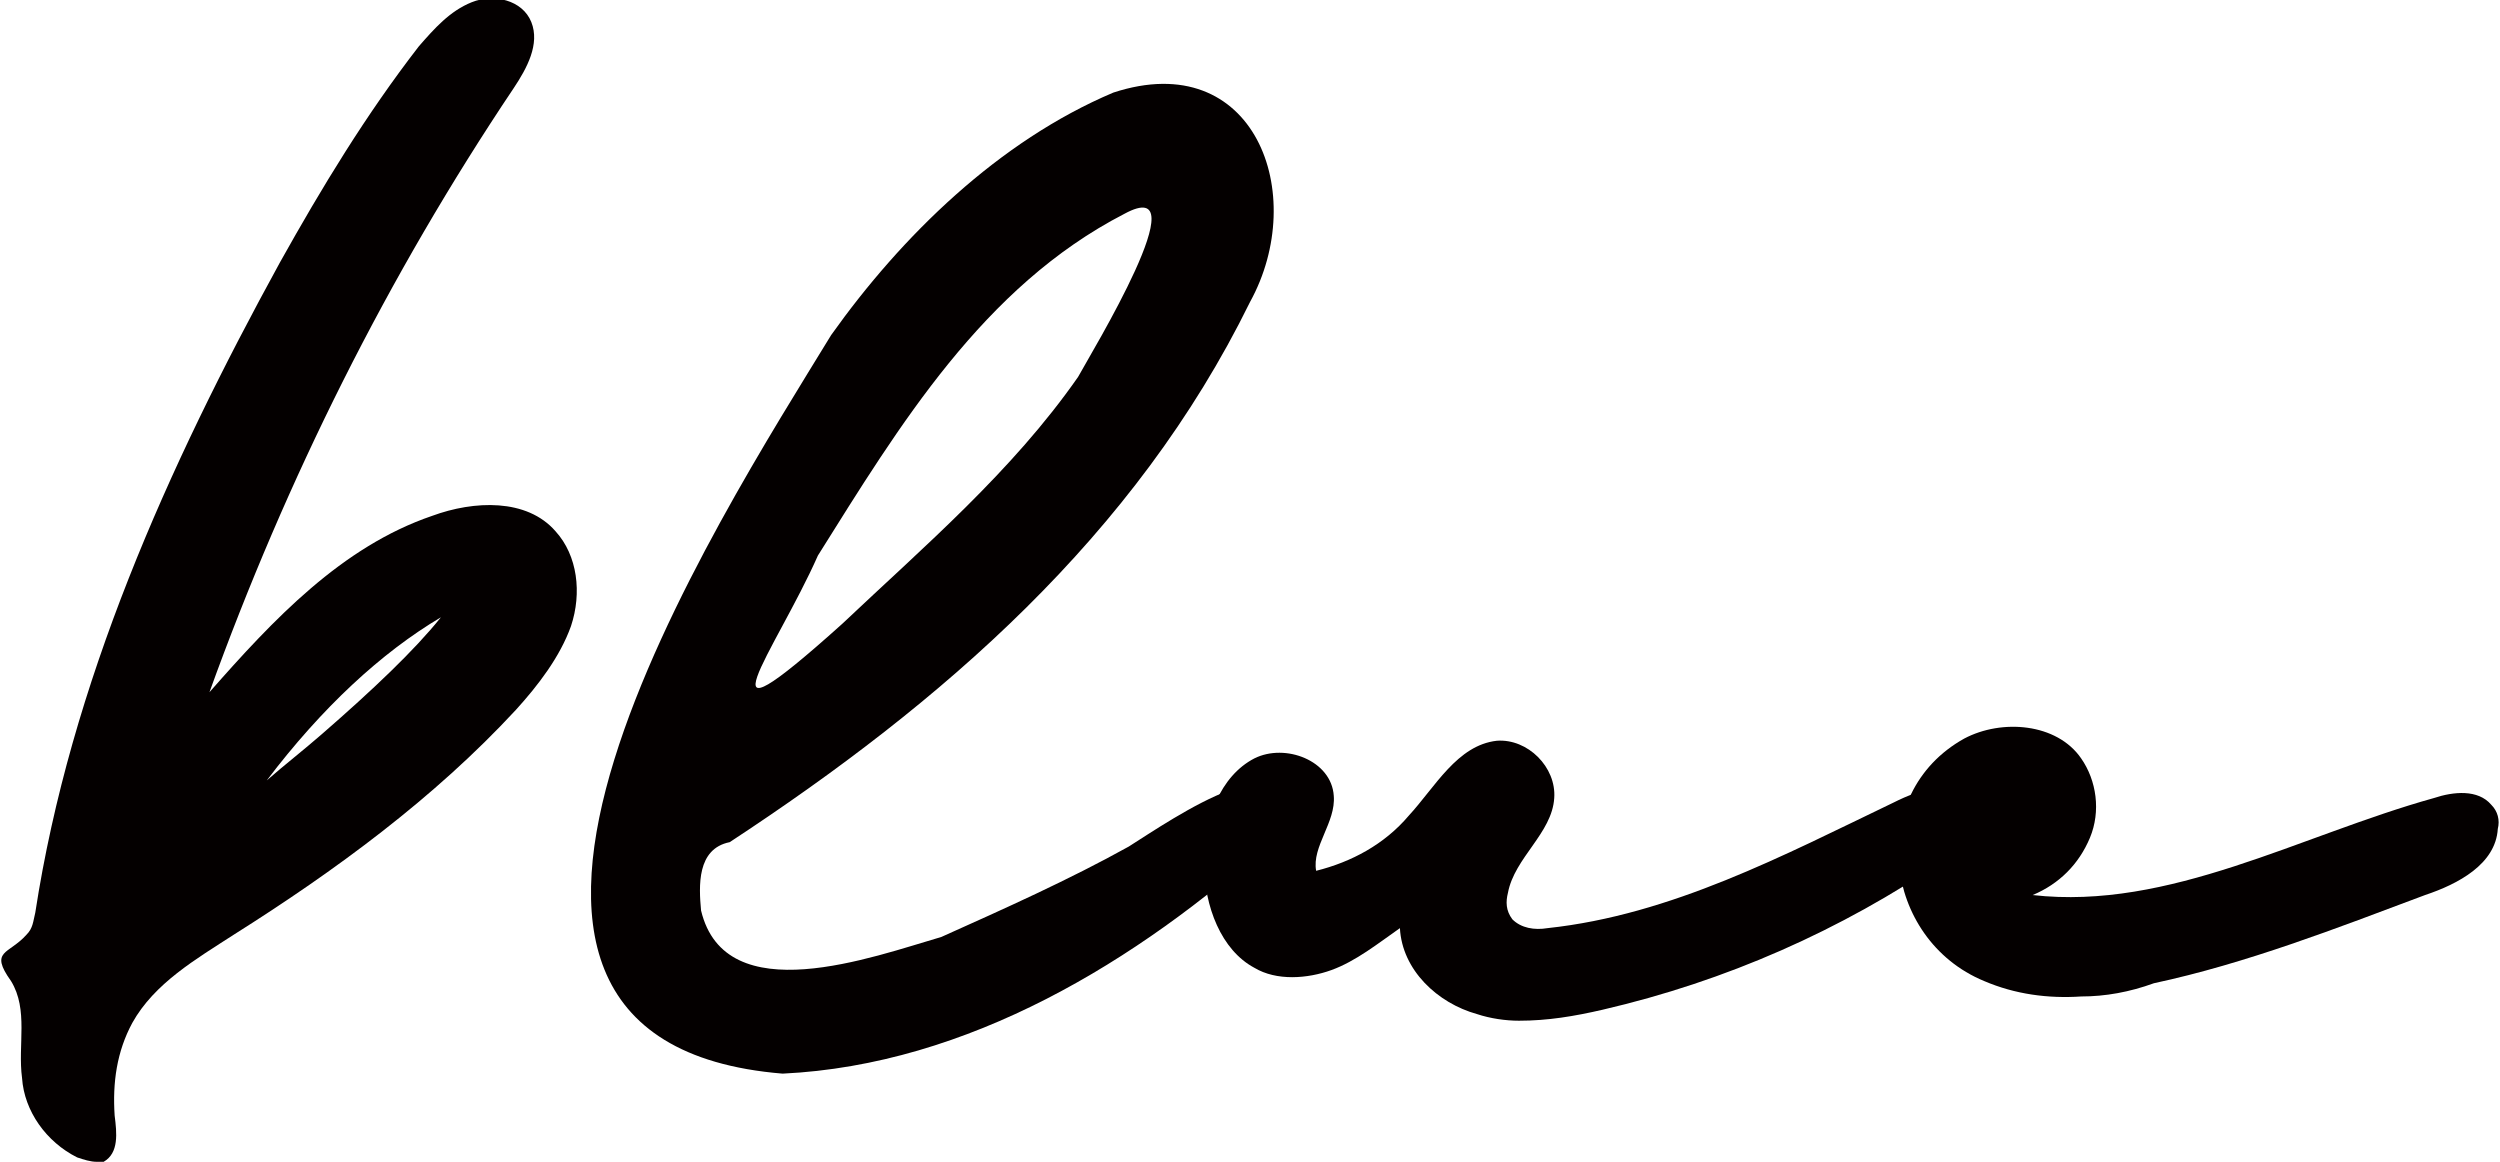 <?xml version="1.0" encoding="utf-8"?>
<!-- Generator: Adobe Illustrator 25.2.1, SVG Export Plug-In . SVG Version: 6.00 Build 0)  -->
<svg version="1.1" id="レイヤー_1" xmlns="http://www.w3.org/2000/svg" xmlns:xlink="http://www.w3.org/1999/xlink" x="0px"
	 y="0px" viewBox="0 0 113.4 52.7" style="enable-background:new 0 0 113.4 52.7;" xml:space="preserve">
<style type="text/css">
	.st0{fill:#040000;}
</style>
<g>
	<path class="st0" d="M4.4,52.7c-0.3,0-0.6-0.1-0.9-0.2c-1.4-0.7-2.4-2.1-2.5-3.6c-0.2-1.5,0.3-3.1-0.5-4.4c-1-1.4-0.1-1.2,0.7-2.1
		c0.3-0.3,0.3-0.6,0.4-1C3.2,31,7.6,21.2,12.7,11.9c1.9-3.4,3.9-6.7,6.3-9.8c0.7-0.8,1.4-1.6,2.4-2c1-0.4,2.3-0.1,2.7,0.9
		c0.4,1-0.2,2.1-0.8,3C17.6,12.5,13,21.7,9.5,31.4c2.9-3.3,6-6.6,10.1-8c1.9-0.7,4.3-0.8,5.6,0.7c1,1.1,1.2,2.8,0.7,4.3
		c-0.5,1.4-1.5,2.7-2.5,3.8c-3.7,4-8.2,7.3-12.8,10.2c-1.7,1.1-3.6,2.2-4.6,4c-0.7,1.3-0.9,2.7-0.8,4.2c0.1,0.8,0.2,1.7-0.5,2.1
		C4.7,52.7,4.6,52.7,4.4,52.7z M4.4,52.7 M20,28c-2.7,1.6-5.4,4.1-7.9,7.4c0.8-0.7,1.7-1.4,2.5-2.1C16.9,31.3,18.8,29.5,20,28z"/>
	<path class="st0" d="M35.5,48.7c-18.3-1.5-2.8-25.3,2.2-33.5c3.2-4.5,7.6-8.8,12.8-11c6.4-2.1,8.9,4.6,6.2,9.5
		c-5.2,10.6-14,18.2-23.6,24.5c-1.5,0.3-1.4,2-1.3,3.1c1.1,4.6,7.8,2.1,10.9,1.2c2.9-1.3,5.8-2.6,8.5-4.1c1.9-1.2,8.1-5.5,6.5-0.3
		C51.6,43.6,43.9,48.3,35.5,48.7z M37.1,25.2c-1.9,4.3-5.8,9.3,1.1,3.1c3.7-3.5,7.7-6.9,10.7-11.2c0.6-1.1,5.6-9.3,2.1-7.4
		C44.6,13,40.8,19.3,37.1,25.2z"/>
	<path class="st0" d="M68.9,46.3c-0.6,0-1.3-0.1-1.9-0.3c-1.8-0.5-3.4-2-3.5-3.9c-1,0.7-2,1.5-3.1,1.9c-1.1,0.4-2.5,0.5-3.5-0.1
		c-3-1.6-3.1-7.9,0-9.5c1.4-0.7,3.5,0.1,3.6,1.7c0.1,1.2-1,2.3-0.8,3.4c1.6-0.4,3.1-1.2,4.2-2.5c1.2-1.3,2.2-3.2,4-3.4
		c1.4-0.1,2.7,1.2,2.6,2.6c-0.1,1.6-1.8,2.7-2.1,4.3c-0.1,0.4-0.1,0.8,0.2,1.2c0.4,0.4,1,0.5,1.6,0.4c5.6-0.6,10.7-3.3,15.7-5.7
		c0.6-0.3,1.3-0.6,2-0.6c0.7,0,1.5,0.4,1.6,1.1c0.2,0.9-0.6,1.6-1.3,2.1c-4.7,3.2-9.9,5.5-15.5,6.8C71.4,46.1,70.2,46.3,68.9,46.3z"
		/>
	<path class="st0" d="M94.4,45.2c-1.5,0.1-3-0.1-4.4-0.7c-4.6-1.9-5.4-8.5-0.9-11c1.7-0.9,4.2-0.7,5.3,0.9c0.7,1,0.9,2.4,0.4,3.6
		c-0.5,1.2-1.4,2.1-2.6,2.6c6.2,0.7,12.1-2.7,18.2-4.4c0.9-0.3,2-0.4,2.6,0.3c0.3,0.3,0.4,0.7,0.3,1.1c-0.1,1.6-1.8,2.5-3.3,3
		c-4,1.5-8.1,3.1-12.3,4C96.6,45,95.5,45.2,94.4,45.2z"/>
</g>
</svg>

